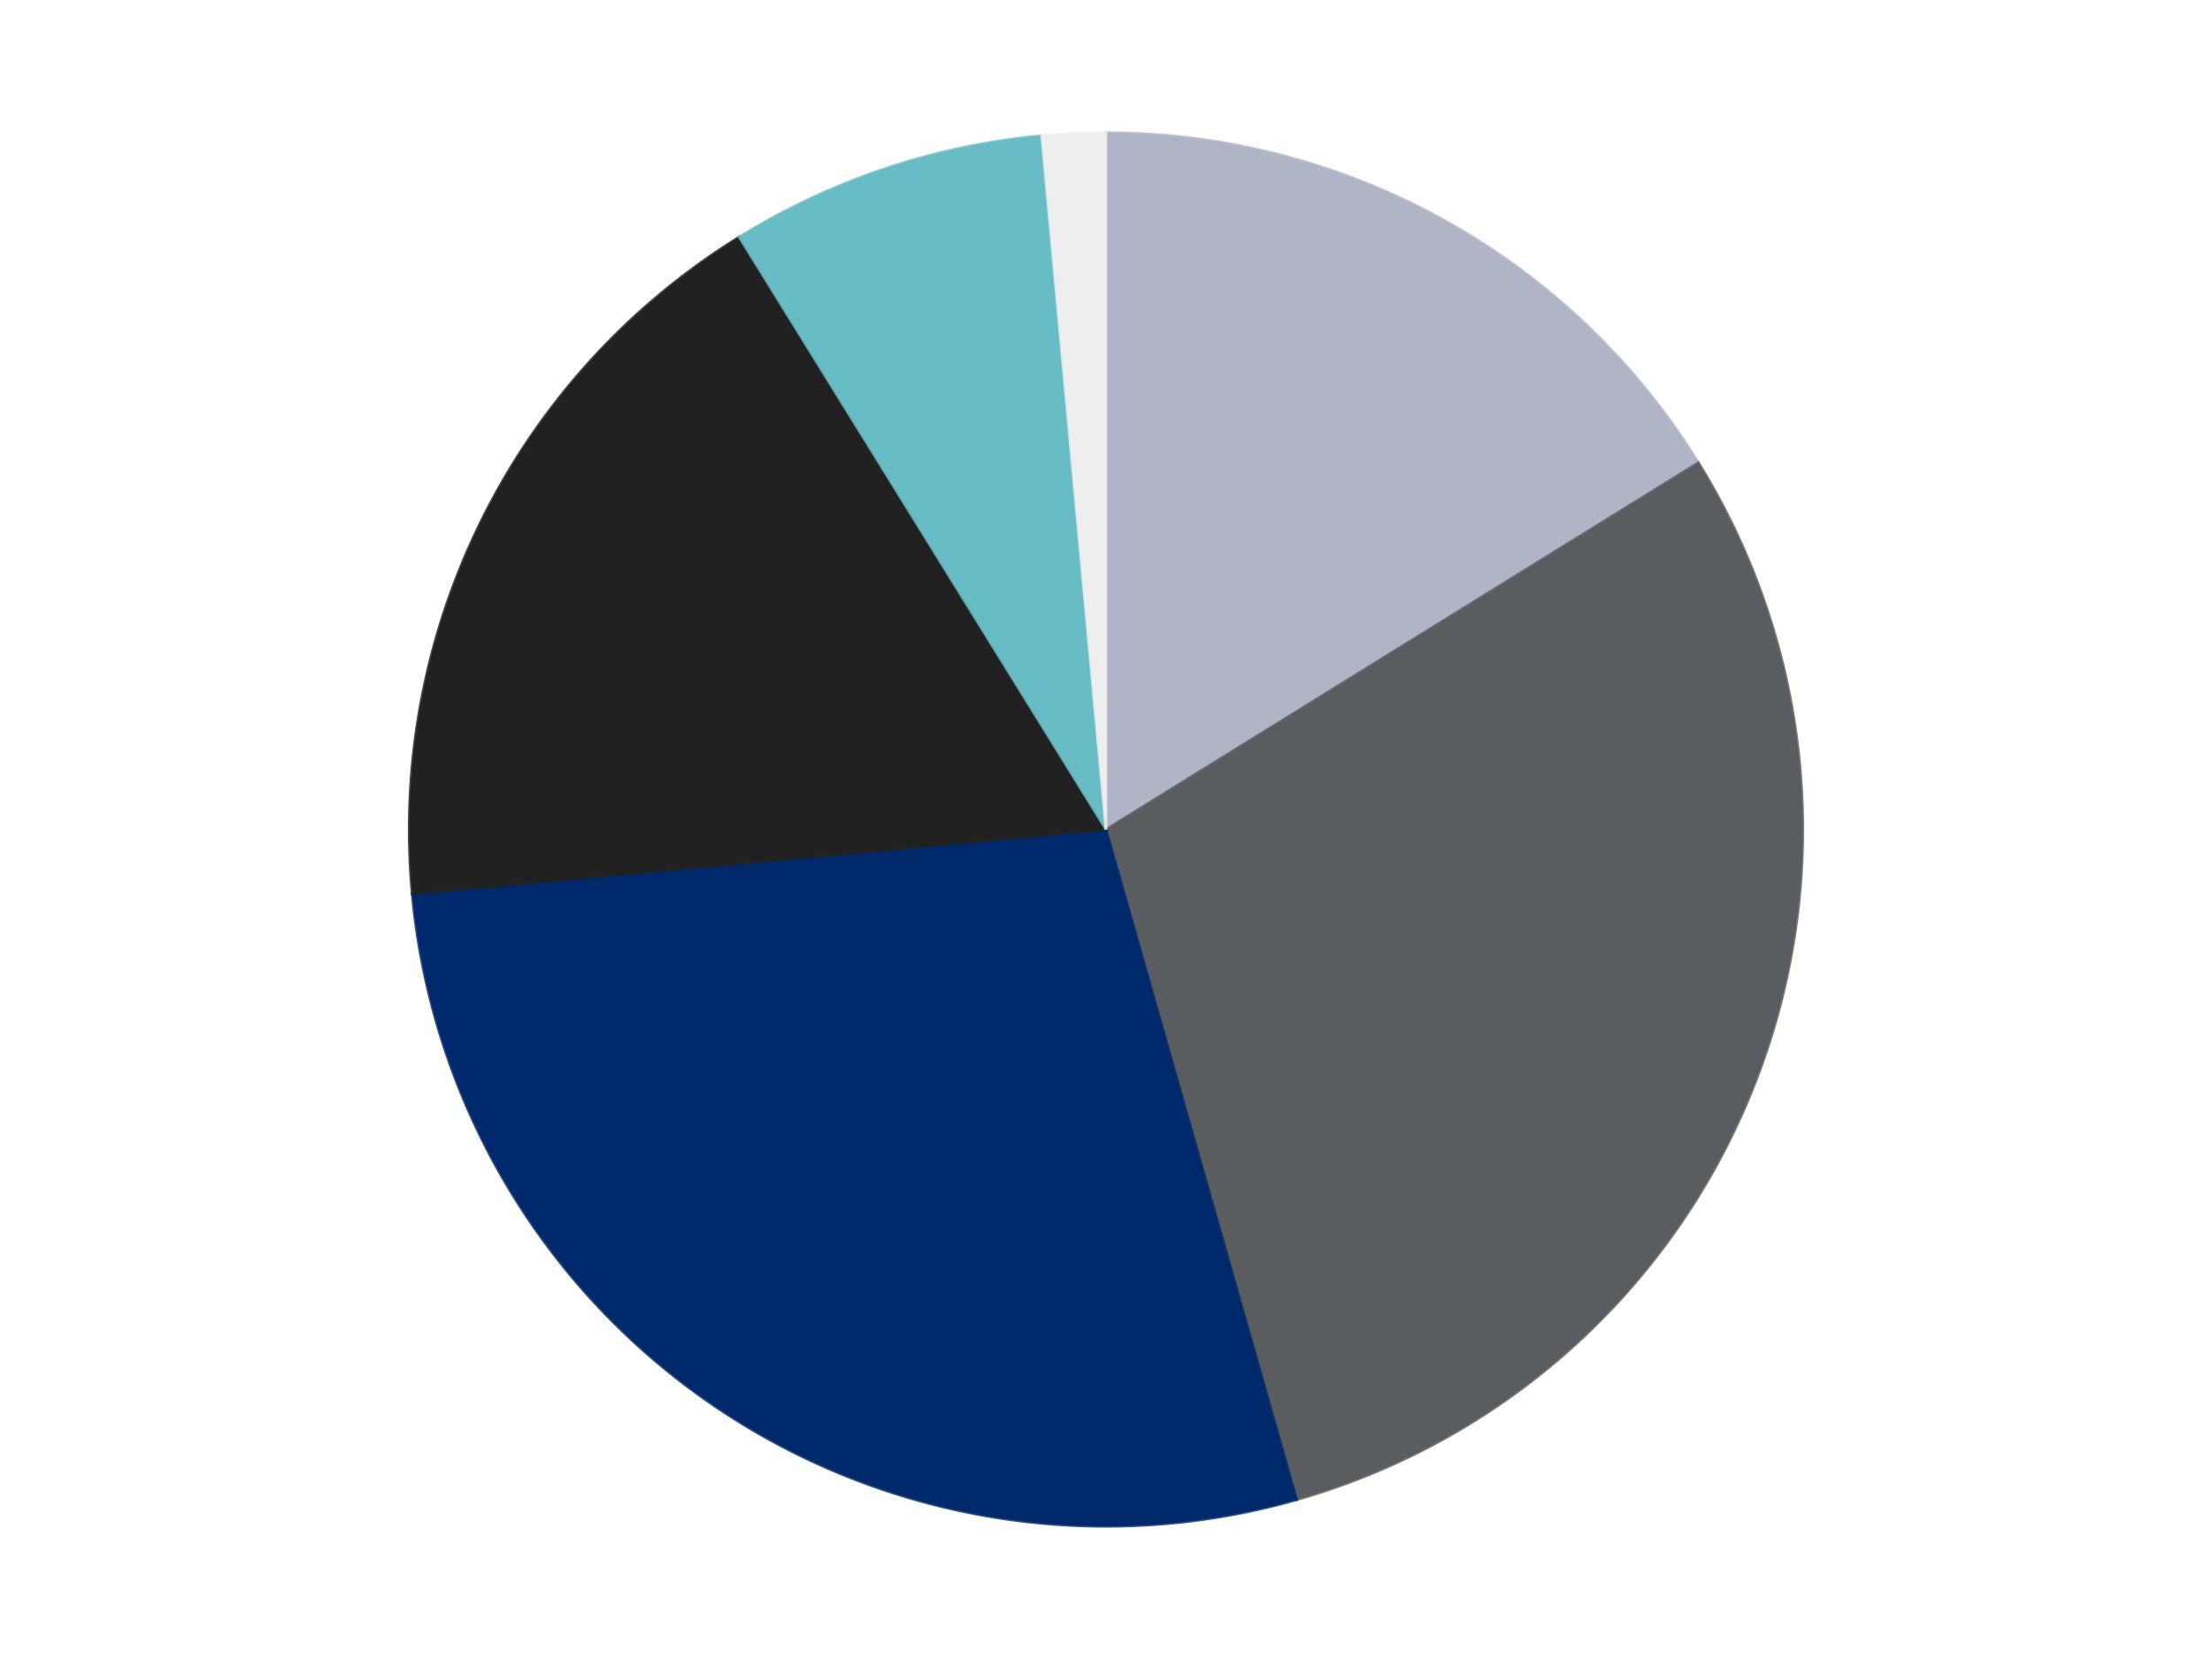 <?xml version='1.0' encoding='utf-8'?>
<svg xmlns="http://www.w3.org/2000/svg" xmlns:xlink="http://www.w3.org/1999/xlink" id="chart-1e12698e-e0d5-40ce-a770-3ba1e86cc976" class="pygal-chart" viewBox="0 0 800 600"><!--Generated with pygal 3.0.4 (lxml) ©Kozea 2012-2016 on 2024-07-01--><!--http://pygal.org--><!--http://github.com/Kozea/pygal--><defs><style type="text/css">#chart-1e12698e-e0d5-40ce-a770-3ba1e86cc976{-webkit-user-select:none;-webkit-font-smoothing:antialiased;font-family:Consolas,"Liberation Mono",Menlo,Courier,monospace}#chart-1e12698e-e0d5-40ce-a770-3ba1e86cc976 .title{font-family:Consolas,"Liberation Mono",Menlo,Courier,monospace;font-size:16px}#chart-1e12698e-e0d5-40ce-a770-3ba1e86cc976 .legends .legend text{font-family:Consolas,"Liberation Mono",Menlo,Courier,monospace;font-size:14px}#chart-1e12698e-e0d5-40ce-a770-3ba1e86cc976 .axis text{font-family:Consolas,"Liberation Mono",Menlo,Courier,monospace;font-size:10px}#chart-1e12698e-e0d5-40ce-a770-3ba1e86cc976 .axis text.major{font-family:Consolas,"Liberation Mono",Menlo,Courier,monospace;font-size:10px}#chart-1e12698e-e0d5-40ce-a770-3ba1e86cc976 .text-overlay text.value{font-family:Consolas,"Liberation Mono",Menlo,Courier,monospace;font-size:16px}#chart-1e12698e-e0d5-40ce-a770-3ba1e86cc976 .text-overlay text.label{font-family:Consolas,"Liberation Mono",Menlo,Courier,monospace;font-size:10px}#chart-1e12698e-e0d5-40ce-a770-3ba1e86cc976 .tooltip{font-family:Consolas,"Liberation Mono",Menlo,Courier,monospace;font-size:14px}#chart-1e12698e-e0d5-40ce-a770-3ba1e86cc976 text.no_data{font-family:Consolas,"Liberation Mono",Menlo,Courier,monospace;font-size:64px}
#chart-1e12698e-e0d5-40ce-a770-3ba1e86cc976{background-color:transparent}#chart-1e12698e-e0d5-40ce-a770-3ba1e86cc976 path,#chart-1e12698e-e0d5-40ce-a770-3ba1e86cc976 line,#chart-1e12698e-e0d5-40ce-a770-3ba1e86cc976 rect,#chart-1e12698e-e0d5-40ce-a770-3ba1e86cc976 circle{-webkit-transition:150ms;-moz-transition:150ms;transition:150ms}#chart-1e12698e-e0d5-40ce-a770-3ba1e86cc976 .graph &gt; .background{fill:transparent}#chart-1e12698e-e0d5-40ce-a770-3ba1e86cc976 .plot &gt; .background{fill:transparent}#chart-1e12698e-e0d5-40ce-a770-3ba1e86cc976 .graph{fill:rgba(0,0,0,.87)}#chart-1e12698e-e0d5-40ce-a770-3ba1e86cc976 text.no_data{fill:rgba(0,0,0,1)}#chart-1e12698e-e0d5-40ce-a770-3ba1e86cc976 .title{fill:rgba(0,0,0,1)}#chart-1e12698e-e0d5-40ce-a770-3ba1e86cc976 .legends .legend text{fill:rgba(0,0,0,.87)}#chart-1e12698e-e0d5-40ce-a770-3ba1e86cc976 .legends .legend:hover text{fill:rgba(0,0,0,1)}#chart-1e12698e-e0d5-40ce-a770-3ba1e86cc976 .axis .line{stroke:rgba(0,0,0,1)}#chart-1e12698e-e0d5-40ce-a770-3ba1e86cc976 .axis .guide.line{stroke:rgba(0,0,0,.54)}#chart-1e12698e-e0d5-40ce-a770-3ba1e86cc976 .axis .major.line{stroke:rgba(0,0,0,.87)}#chart-1e12698e-e0d5-40ce-a770-3ba1e86cc976 .axis text.major{fill:rgba(0,0,0,1)}#chart-1e12698e-e0d5-40ce-a770-3ba1e86cc976 .axis.y .guides:hover .guide.line,#chart-1e12698e-e0d5-40ce-a770-3ba1e86cc976 .line-graph .axis.x .guides:hover .guide.line,#chart-1e12698e-e0d5-40ce-a770-3ba1e86cc976 .stackedline-graph .axis.x .guides:hover .guide.line,#chart-1e12698e-e0d5-40ce-a770-3ba1e86cc976 .xy-graph .axis.x .guides:hover .guide.line{stroke:rgba(0,0,0,1)}#chart-1e12698e-e0d5-40ce-a770-3ba1e86cc976 .axis .guides:hover text{fill:rgba(0,0,0,1)}#chart-1e12698e-e0d5-40ce-a770-3ba1e86cc976 .reactive{fill-opacity:1.0;stroke-opacity:.8;stroke-width:1}#chart-1e12698e-e0d5-40ce-a770-3ba1e86cc976 .ci{stroke:rgba(0,0,0,.87)}#chart-1e12698e-e0d5-40ce-a770-3ba1e86cc976 .reactive.active,#chart-1e12698e-e0d5-40ce-a770-3ba1e86cc976 .active .reactive{fill-opacity:0.6;stroke-opacity:.9;stroke-width:4}#chart-1e12698e-e0d5-40ce-a770-3ba1e86cc976 .ci .reactive.active{stroke-width:1.5}#chart-1e12698e-e0d5-40ce-a770-3ba1e86cc976 .series text{fill:rgba(0,0,0,1)}#chart-1e12698e-e0d5-40ce-a770-3ba1e86cc976 .tooltip rect{fill:transparent;stroke:rgba(0,0,0,1);-webkit-transition:opacity 150ms;-moz-transition:opacity 150ms;transition:opacity 150ms}#chart-1e12698e-e0d5-40ce-a770-3ba1e86cc976 .tooltip .label{fill:rgba(0,0,0,.87)}#chart-1e12698e-e0d5-40ce-a770-3ba1e86cc976 .tooltip .label{fill:rgba(0,0,0,.87)}#chart-1e12698e-e0d5-40ce-a770-3ba1e86cc976 .tooltip .legend{font-size:.8em;fill:rgba(0,0,0,.54)}#chart-1e12698e-e0d5-40ce-a770-3ba1e86cc976 .tooltip .x_label{font-size:.6em;fill:rgba(0,0,0,1)}#chart-1e12698e-e0d5-40ce-a770-3ba1e86cc976 .tooltip .xlink{font-size:.5em;text-decoration:underline}#chart-1e12698e-e0d5-40ce-a770-3ba1e86cc976 .tooltip .value{font-size:1.5em}#chart-1e12698e-e0d5-40ce-a770-3ba1e86cc976 .bound{font-size:.5em}#chart-1e12698e-e0d5-40ce-a770-3ba1e86cc976 .max-value{font-size:.75em;fill:rgba(0,0,0,.54)}#chart-1e12698e-e0d5-40ce-a770-3ba1e86cc976 .map-element{fill:transparent;stroke:rgba(0,0,0,.54) !important}#chart-1e12698e-e0d5-40ce-a770-3ba1e86cc976 .map-element .reactive{fill-opacity:inherit;stroke-opacity:inherit}#chart-1e12698e-e0d5-40ce-a770-3ba1e86cc976 .color-0,#chart-1e12698e-e0d5-40ce-a770-3ba1e86cc976 .color-0 a:visited{stroke:#F44336;fill:#F44336}#chart-1e12698e-e0d5-40ce-a770-3ba1e86cc976 .color-1,#chart-1e12698e-e0d5-40ce-a770-3ba1e86cc976 .color-1 a:visited{stroke:#3F51B5;fill:#3F51B5}#chart-1e12698e-e0d5-40ce-a770-3ba1e86cc976 .color-2,#chart-1e12698e-e0d5-40ce-a770-3ba1e86cc976 .color-2 a:visited{stroke:#009688;fill:#009688}#chart-1e12698e-e0d5-40ce-a770-3ba1e86cc976 .color-3,#chart-1e12698e-e0d5-40ce-a770-3ba1e86cc976 .color-3 a:visited{stroke:#FFC107;fill:#FFC107}#chart-1e12698e-e0d5-40ce-a770-3ba1e86cc976 .color-4,#chart-1e12698e-e0d5-40ce-a770-3ba1e86cc976 .color-4 a:visited{stroke:#FF5722;fill:#FF5722}#chart-1e12698e-e0d5-40ce-a770-3ba1e86cc976 .color-5,#chart-1e12698e-e0d5-40ce-a770-3ba1e86cc976 .color-5 a:visited{stroke:#9C27B0;fill:#9C27B0}#chart-1e12698e-e0d5-40ce-a770-3ba1e86cc976 .text-overlay .color-0 text{fill:black}#chart-1e12698e-e0d5-40ce-a770-3ba1e86cc976 .text-overlay .color-1 text{fill:black}#chart-1e12698e-e0d5-40ce-a770-3ba1e86cc976 .text-overlay .color-2 text{fill:black}#chart-1e12698e-e0d5-40ce-a770-3ba1e86cc976 .text-overlay .color-3 text{fill:black}#chart-1e12698e-e0d5-40ce-a770-3ba1e86cc976 .text-overlay .color-4 text{fill:black}#chart-1e12698e-e0d5-40ce-a770-3ba1e86cc976 .text-overlay .color-5 text{fill:black}
#chart-1e12698e-e0d5-40ce-a770-3ba1e86cc976 text.no_data{text-anchor:middle}#chart-1e12698e-e0d5-40ce-a770-3ba1e86cc976 .guide.line{fill:none}#chart-1e12698e-e0d5-40ce-a770-3ba1e86cc976 .centered{text-anchor:middle}#chart-1e12698e-e0d5-40ce-a770-3ba1e86cc976 .title{text-anchor:middle}#chart-1e12698e-e0d5-40ce-a770-3ba1e86cc976 .legends .legend text{fill-opacity:1}#chart-1e12698e-e0d5-40ce-a770-3ba1e86cc976 .axis.x text{text-anchor:middle}#chart-1e12698e-e0d5-40ce-a770-3ba1e86cc976 .axis.x:not(.web) text[transform]{text-anchor:start}#chart-1e12698e-e0d5-40ce-a770-3ba1e86cc976 .axis.x:not(.web) text[transform].backwards{text-anchor:end}#chart-1e12698e-e0d5-40ce-a770-3ba1e86cc976 .axis.y text{text-anchor:end}#chart-1e12698e-e0d5-40ce-a770-3ba1e86cc976 .axis.y text[transform].backwards{text-anchor:start}#chart-1e12698e-e0d5-40ce-a770-3ba1e86cc976 .axis.y2 text{text-anchor:start}#chart-1e12698e-e0d5-40ce-a770-3ba1e86cc976 .axis.y2 text[transform].backwards{text-anchor:end}#chart-1e12698e-e0d5-40ce-a770-3ba1e86cc976 .axis .guide.line{stroke-dasharray:4,4;stroke:black}#chart-1e12698e-e0d5-40ce-a770-3ba1e86cc976 .axis .major.guide.line{stroke-dasharray:6,6;stroke:black}#chart-1e12698e-e0d5-40ce-a770-3ba1e86cc976 .horizontal .axis.y .guide.line,#chart-1e12698e-e0d5-40ce-a770-3ba1e86cc976 .horizontal .axis.y2 .guide.line,#chart-1e12698e-e0d5-40ce-a770-3ba1e86cc976 .vertical .axis.x .guide.line{opacity:0}#chart-1e12698e-e0d5-40ce-a770-3ba1e86cc976 .horizontal .axis.always_show .guide.line,#chart-1e12698e-e0d5-40ce-a770-3ba1e86cc976 .vertical .axis.always_show .guide.line{opacity:1 !important}#chart-1e12698e-e0d5-40ce-a770-3ba1e86cc976 .axis.y .guides:hover .guide.line,#chart-1e12698e-e0d5-40ce-a770-3ba1e86cc976 .axis.y2 .guides:hover .guide.line,#chart-1e12698e-e0d5-40ce-a770-3ba1e86cc976 .axis.x .guides:hover .guide.line{opacity:1}#chart-1e12698e-e0d5-40ce-a770-3ba1e86cc976 .axis .guides:hover text{opacity:1}#chart-1e12698e-e0d5-40ce-a770-3ba1e86cc976 .nofill{fill:none}#chart-1e12698e-e0d5-40ce-a770-3ba1e86cc976 .subtle-fill{fill-opacity:.2}#chart-1e12698e-e0d5-40ce-a770-3ba1e86cc976 .dot{stroke-width:1px;fill-opacity:1;stroke-opacity:1}#chart-1e12698e-e0d5-40ce-a770-3ba1e86cc976 .dot.active{stroke-width:5px}#chart-1e12698e-e0d5-40ce-a770-3ba1e86cc976 .dot.negative{fill:transparent}#chart-1e12698e-e0d5-40ce-a770-3ba1e86cc976 text,#chart-1e12698e-e0d5-40ce-a770-3ba1e86cc976 tspan{stroke:none !important}#chart-1e12698e-e0d5-40ce-a770-3ba1e86cc976 .series text.active{opacity:1}#chart-1e12698e-e0d5-40ce-a770-3ba1e86cc976 .tooltip rect{fill-opacity:.95;stroke-width:.5}#chart-1e12698e-e0d5-40ce-a770-3ba1e86cc976 .tooltip text{fill-opacity:1}#chart-1e12698e-e0d5-40ce-a770-3ba1e86cc976 .showable{visibility:hidden}#chart-1e12698e-e0d5-40ce-a770-3ba1e86cc976 .showable.shown{visibility:visible}#chart-1e12698e-e0d5-40ce-a770-3ba1e86cc976 .gauge-background{fill:rgba(229,229,229,1);stroke:none}#chart-1e12698e-e0d5-40ce-a770-3ba1e86cc976 .bg-lines{stroke:transparent;stroke-width:2px}</style><script type="text/javascript">window.pygal = window.pygal || {};window.pygal.config = window.pygal.config || {};window.pygal.config['1e12698e-e0d5-40ce-a770-3ba1e86cc976'] = {"allow_interruptions": false, "box_mode": "extremes", "classes": ["pygal-chart"], "css": ["file://style.css", "file://graph.css"], "defs": [], "disable_xml_declaration": false, "dots_size": 2.5, "dynamic_print_values": false, "explicit_size": false, "fill": false, "force_uri_protocol": "https", "formatter": null, "half_pie": false, "height": 600, "include_x_axis": false, "inner_radius": 0, "interpolate": null, "interpolation_parameters": {}, "interpolation_precision": 250, "inverse_y_axis": false, "js": ["//kozea.github.io/pygal.js/2.0.x/pygal-tooltips.min.js"], "legend_at_bottom": false, "legend_at_bottom_columns": null, "legend_box_size": 12, "logarithmic": false, "margin": 20, "margin_bottom": null, "margin_left": null, "margin_right": null, "margin_top": null, "max_scale": 16, "min_scale": 4, "missing_value_fill_truncation": "x", "no_data_text": "No data", "no_prefix": false, "order_min": null, "pretty_print": false, "print_labels": false, "print_values": false, "print_values_position": "center", "print_zeroes": true, "range": null, "rounded_bars": null, "secondary_range": null, "show_dots": true, "show_legend": false, "show_minor_x_labels": true, "show_minor_y_labels": true, "show_only_major_dots": false, "show_x_guides": false, "show_x_labels": true, "show_y_guides": true, "show_y_labels": true, "spacing": 10, "stack_from_top": false, "strict": false, "stroke": true, "stroke_style": null, "style": {"background": "transparent", "ci_colors": [], "colors": ["#F44336", "#3F51B5", "#009688", "#FFC107", "#FF5722", "#9C27B0", "#03A9F4", "#8BC34A", "#FF9800", "#E91E63", "#2196F3", "#4CAF50", "#FFEB3B", "#673AB7", "#00BCD4", "#CDDC39", "#9E9E9E", "#607D8B"], "dot_opacity": "1", "font_family": "Consolas, \"Liberation Mono\", Menlo, Courier, monospace", "foreground": "rgba(0, 0, 0, .87)", "foreground_strong": "rgba(0, 0, 0, 1)", "foreground_subtle": "rgba(0, 0, 0, .54)", "guide_stroke_color": "black", "guide_stroke_dasharray": "4,4", "label_font_family": "Consolas, \"Liberation Mono\", Menlo, Courier, monospace", "label_font_size": 10, "legend_font_family": "Consolas, \"Liberation Mono\", Menlo, Courier, monospace", "legend_font_size": 14, "major_guide_stroke_color": "black", "major_guide_stroke_dasharray": "6,6", "major_label_font_family": "Consolas, \"Liberation Mono\", Menlo, Courier, monospace", "major_label_font_size": 10, "no_data_font_family": "Consolas, \"Liberation Mono\", Menlo, Courier, monospace", "no_data_font_size": 64, "opacity": "1.0", "opacity_hover": "0.6", "plot_background": "transparent", "stroke_opacity": ".8", "stroke_opacity_hover": ".9", "stroke_width": "1", "stroke_width_hover": "4", "title_font_family": "Consolas, \"Liberation Mono\", Menlo, Courier, monospace", "title_font_size": 16, "tooltip_font_family": "Consolas, \"Liberation Mono\", Menlo, Courier, monospace", "tooltip_font_size": 14, "transition": "150ms", "value_background": "rgba(229, 229, 229, 1)", "value_colors": [], "value_font_family": "Consolas, \"Liberation Mono\", Menlo, Courier, monospace", "value_font_size": 16, "value_label_font_family": "Consolas, \"Liberation Mono\", Menlo, Courier, monospace", "value_label_font_size": 10}, "title": null, "tooltip_border_radius": 0, "tooltip_fancy_mode": true, "truncate_label": null, "truncate_legend": null, "width": 800, "x_label_rotation": 0, "x_labels": null, "x_labels_major": null, "x_labels_major_count": null, "x_labels_major_every": null, "x_title": null, "xrange": null, "y_label_rotation": 0, "y_labels": null, "y_labels_major": null, "y_labels_major_count": null, "y_labels_major_every": null, "y_title": null, "zero": 0, "legends": ["Light Bluish Gray", "Dark Bluish Gray", "Trans-Dark Blue", "Black", "Trans-Light Blue", "Trans-Clear"]}</script><script type="text/javascript" xlink:href="https://kozea.github.io/pygal.js/2.0.x/pygal-tooltips.min.js"/></defs><title>Pygal</title><g class="graph pie-graph vertical"><rect x="0" y="0" width="800" height="600" class="background"/><g transform="translate(20, 20)" class="plot"><rect x="0" y="0" width="760" height="560" class="background"/><g class="series serie-0 color-0"><g class="slices"><g class="slice" style="fill: #AFB5C7; stroke: #AFB5C7"><path d="M380 28 A252 252 0 0 1 594.255 147.339 L380 280 A0 0 0 0 0 380 280 z" class="slice reactive tooltip-trigger"/><desc class="value">11</desc><desc class="x centered">441.3121642994239</desc><desc class="y centered">169.92357877855744</desc></g></g></g><g class="series serie-1 color-1"><g class="slices"><g class="slice" style="fill: #595D60; stroke: #595D60"><path d="M594.255 147.339 A252 252 0 0 1 448.963 522.38 L380 280 A0 0 0 0 0 380 280 z" class="slice reactive tooltip-trigger"/><desc class="value">20</desc><desc class="x centered">497.49150090494885</desc><desc class="y centered">325.51644993958126</desc></g></g></g><g class="series serie-2 color-2"><g class="slices"><g class="slice" style="fill: #00296B; stroke: #00296B"><path d="M448.963 522.38 A252 252 0 0 1 129.075 303.252 L380 280 A0 0 0 0 0 380 280 z" class="slice reactive tooltip-trigger"/><desc class="value">19</desc><desc class="x centered">308.7928117827534</desc><desc class="y centered">383.9496817993861</desc></g></g></g><g class="series serie-3 color-3"><g class="slices"><g class="slice" style="fill: #212121; stroke: #212121"><path d="M129.075 303.252 A252 252 0 0 1 247.339 65.745 L380 280 A0 0 0 0 0 380 280 z" class="slice reactive tooltip-trigger"/><desc class="value">12</desc><desc class="x centered">267.2094252892622</desc><desc class="y centered">223.83696717215614</desc></g></g></g><g class="series serie-4 color-4"><g class="slices"><g class="slice" style="fill: #68BCC5; stroke: #68BCC5"><path d="M247.339 65.745 A252 252 0 0 1 356.748 29.075 L380 280 A0 0 0 0 0 380 280 z" class="slice reactive tooltip-trigger"/><desc class="value">5</desc><desc class="x centered">339.9582811326803</desc><desc class="y centered">160.53175840353833</desc></g></g></g><g class="series serie-5 color-5"><g class="slices"><g class="slice" style="fill: #EEEEEE; stroke: #EEEEEE"><path d="M356.748 29.075 A252 252 0 0 1 380 28 L380 280 A0 0 0 0 0 380 280 z" class="slice reactive tooltip-trigger"/><desc class="value">1</desc><desc class="x centered">374.18088421063675</desc><desc class="y centered">154.1344451749011</desc></g></g></g></g><g class="titles"/><g transform="translate(20, 20)" class="plot overlay"><g class="series serie-0 color-0"/><g class="series serie-1 color-1"/><g class="series serie-2 color-2"/><g class="series serie-3 color-3"/><g class="series serie-4 color-4"/><g class="series serie-5 color-5"/></g><g transform="translate(20, 20)" class="plot text-overlay"><g class="series serie-0 color-0"/><g class="series serie-1 color-1"/><g class="series serie-2 color-2"/><g class="series serie-3 color-3"/><g class="series serie-4 color-4"/><g class="series serie-5 color-5"/></g><g transform="translate(20, 20)" class="plot tooltip-overlay"><g transform="translate(0 0)" style="opacity: 0" class="tooltip"><rect rx="0" ry="0" width="0" height="0" class="tooltip-box"/><g class="text"/></g></g></g></svg>